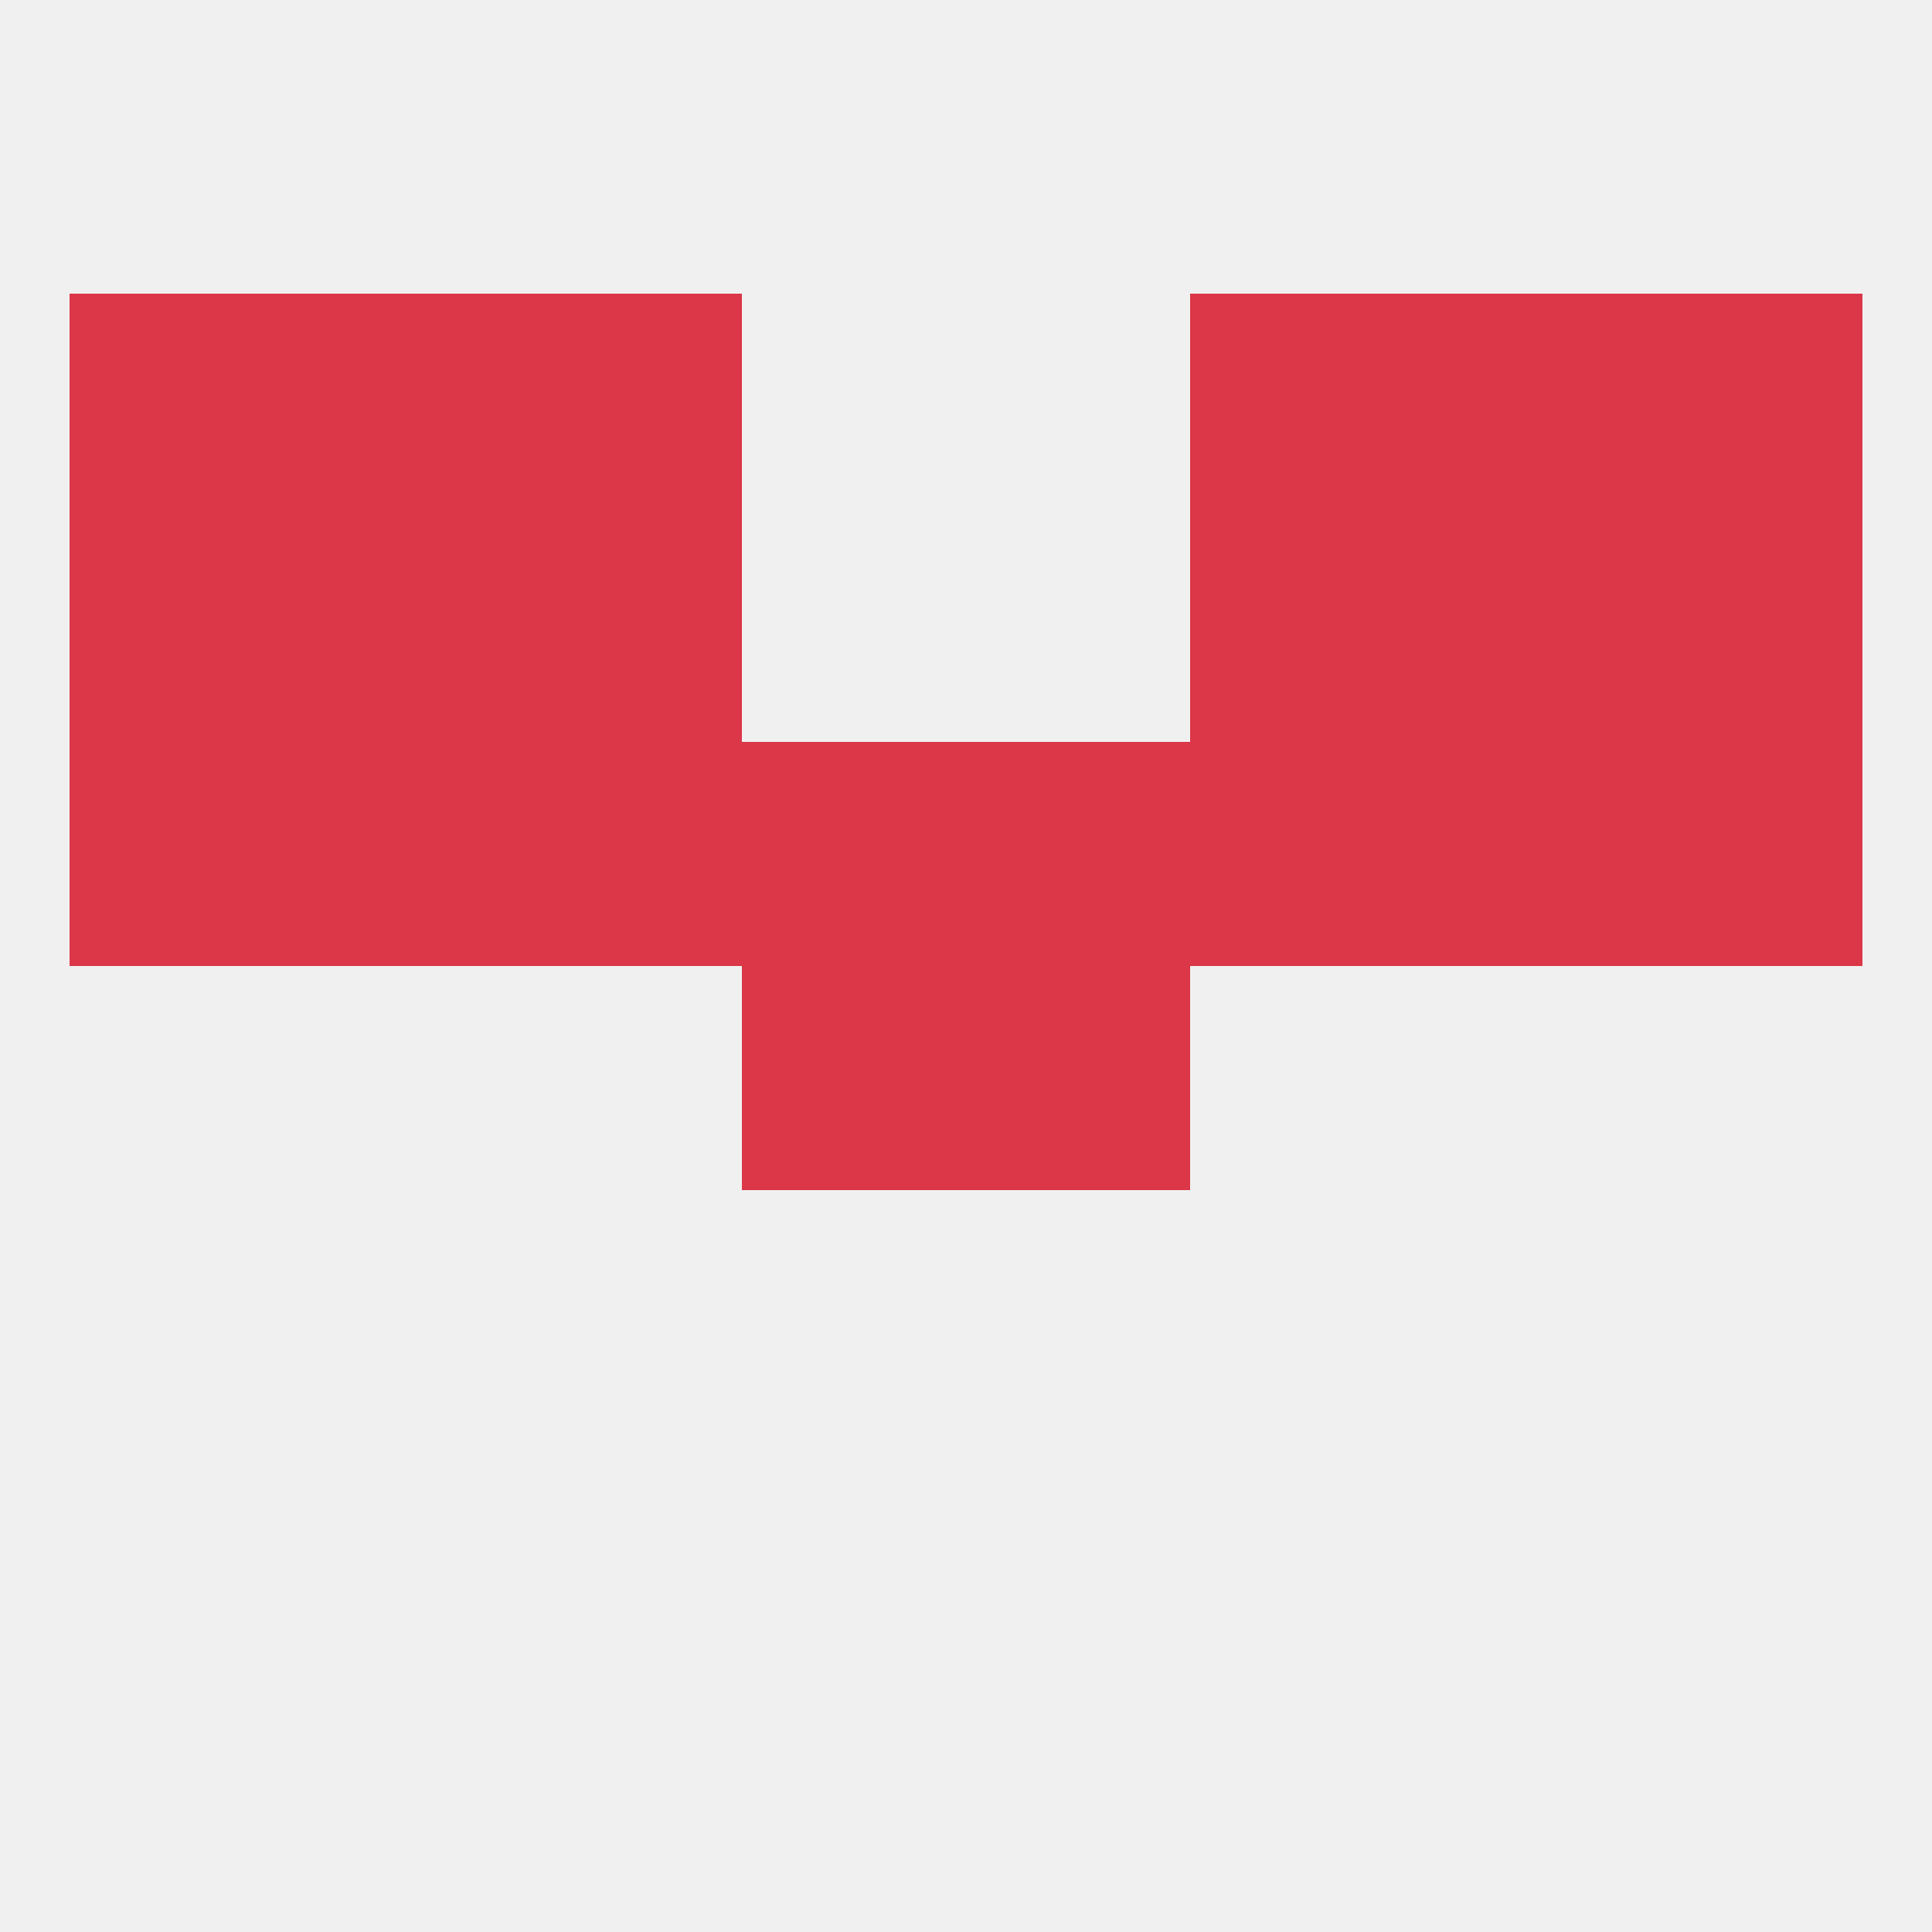 
<!--   <?xml version="1.0"?> -->
<svg version="1.1" baseprofile="full" xmlns="http://www.w3.org/2000/svg" xmlns:xlink="http://www.w3.org/1999/xlink" xmlns:ev="http://www.w3.org/2001/xml-events" width="250" height="250" viewBox="0 0 250 250" >
	<rect width="100%" height="100%" fill="rgba(240,240,240,255)"/>

	<rect x="67" y="38" width="29" height="29" fill="rgba(219,55,72,255)"/>
	<rect x="154" y="38" width="29" height="29" fill="rgba(219,55,72,255)"/>
	<rect x="38" y="38" width="29" height="29" fill="rgba(219,55,72,255)"/>
	<rect x="183" y="38" width="29" height="29" fill="rgba(219,55,72,255)"/>
	<rect x="9" y="38" width="29" height="29" fill="rgba(219,55,72,255)"/>
	<rect x="212" y="38" width="29" height="29" fill="rgba(219,55,72,255)"/>
	<rect x="67" y="96" width="29" height="29" fill="rgba(219,55,72,255)"/>
	<rect x="154" y="96" width="29" height="29" fill="rgba(219,55,72,255)"/>
	<rect x="9" y="96" width="29" height="29" fill="rgba(219,55,72,255)"/>
	<rect x="212" y="96" width="29" height="29" fill="rgba(219,55,72,255)"/>
	<rect x="96" y="96" width="29" height="29" fill="rgba(219,55,72,255)"/>
	<rect x="125" y="96" width="29" height="29" fill="rgba(219,55,72,255)"/>
	<rect x="38" y="96" width="29" height="29" fill="rgba(219,55,72,255)"/>
	<rect x="183" y="96" width="29" height="29" fill="rgba(219,55,72,255)"/>
	<rect x="125" y="125" width="29" height="29" fill="rgba(219,55,72,255)"/>
	<rect x="96" y="125" width="29" height="29" fill="rgba(219,55,72,255)"/>
	<rect x="67" y="67" width="29" height="29" fill="rgba(219,55,72,255)"/>
	<rect x="154" y="67" width="29" height="29" fill="rgba(219,55,72,255)"/>
	<rect x="38" y="67" width="29" height="29" fill="rgba(219,55,72,255)"/>
	<rect x="183" y="67" width="29" height="29" fill="rgba(219,55,72,255)"/>
	<rect x="9" y="67" width="29" height="29" fill="rgba(219,55,72,255)"/>
	<rect x="212" y="67" width="29" height="29" fill="rgba(219,55,72,255)"/>
</svg>